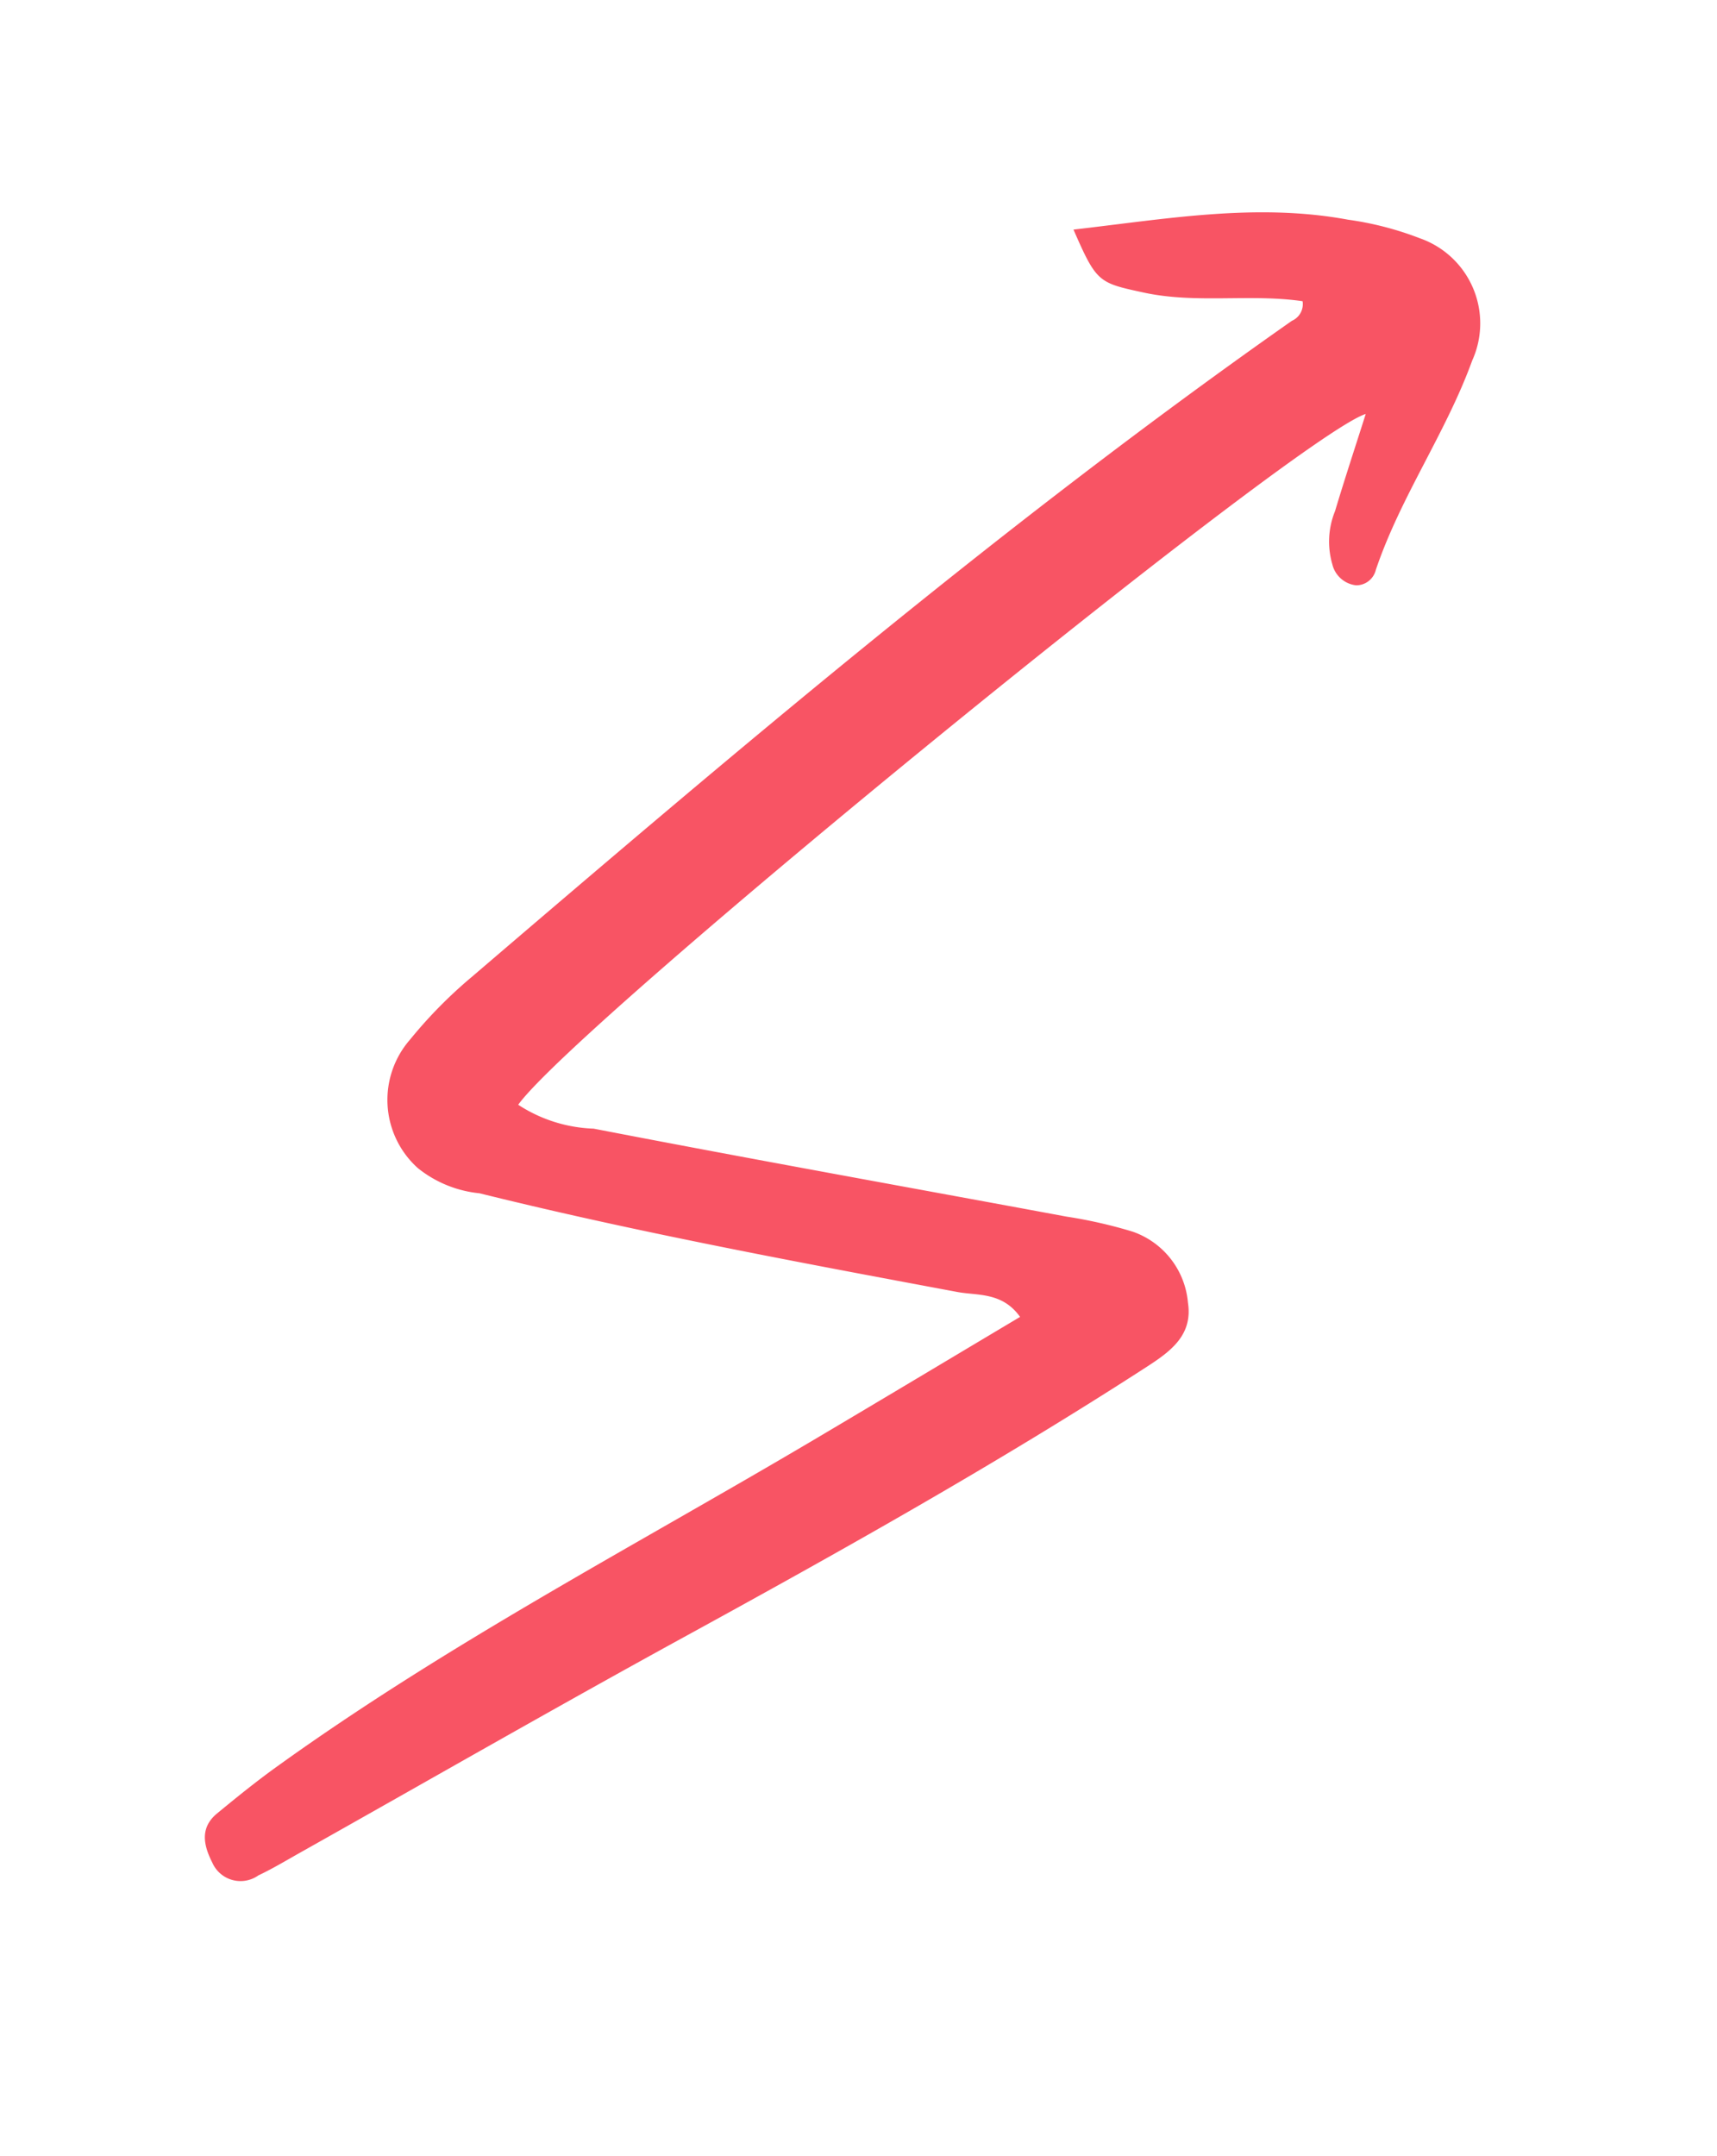<svg xmlns="http://www.w3.org/2000/svg" width="57.321" height="71.978" viewBox="0 0 57.321 71.978"><g transform="translate(-338.992 -1583.332)"><path d="M23.047,27.223a4.905,4.905,0,0,0-2.58.568c-5.061,1.748-10.1,3.566-15.144,5.352a15.827,15.827,0,0,1-2.156.667A2.76,2.76,0,0,1,.378,32.679c-.684-.852-.311-1.694.117-2.532,2.719-5.312,5.766-10.435,8.864-15.532,2.548-4.192,5.01-8.436,7.511-12.657.269-.454.525-.918.825-1.351a1.029,1.029,0,0,1,1.546-.4c.532.347.948.79.683,1.5-.291.777-.588,1.553-.928,2.309C16.11,10.432,12.344,16.368,8.9,22.482c-1.293,2.3-2.572,4.6-3.905,6.985.933.427,1.586-.1,2.23-.327,5.123-1.805,10.243-3.617,15.464-5.123a3.89,3.89,0,0,1,2.206-.3A3.06,3.06,0,0,1,27.261,27.3a15.476,15.476,0,0,1-.738,2.841C22.631,41.168,18.7,52.18,13.763,62.8a.609.609,0,0,0,.017.746C15.408,62.9,16.8,61.7,18.5,61.15c1.491-.479,1.541-.507,3.1.643-2.486,1.838-4.828,3.826-7.771,4.868a10.694,10.694,0,0,1-2.387.662,3.009,3.009,0,0,1-3.556-2.661c-.449-2.53-.2-5.129-.707-7.658a.672.672,0,0,1,.311-.777.92.92,0,0,1,1.039.21,2.7,2.7,0,0,1,.809,1.581c.256,1.081.482,2.169.735,3.323,1.658-1.83,12.645-30.78,12.973-34.118" transform="translate(362.639 1655.31) rotate(-150)" fill="#f85464"/></g></svg>